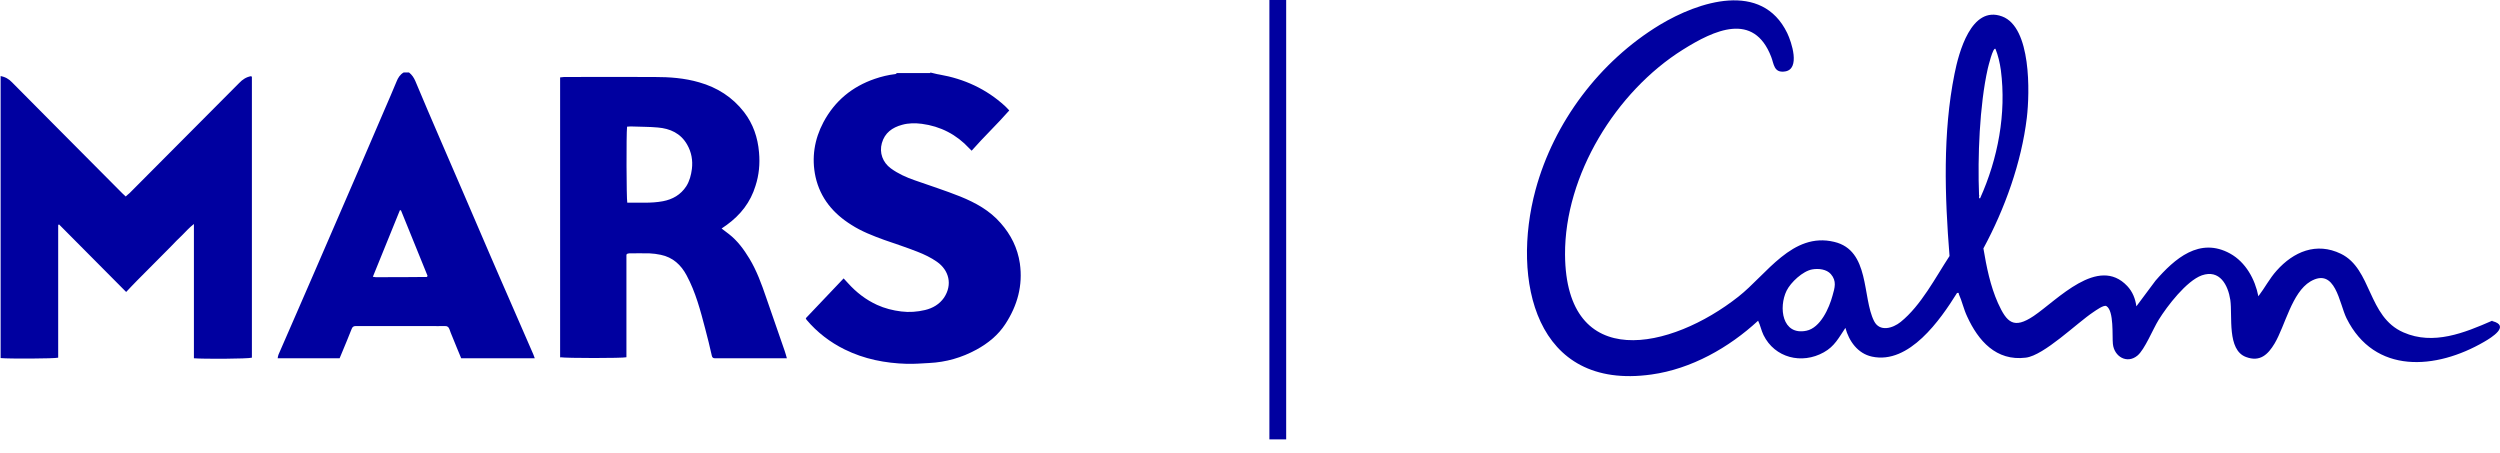 <svg width="149" height="27" viewBox="0 0 149 27" fill="none" xmlns="http://www.w3.org/2000/svg">
<path fill-rule="evenodd" clip-rule="evenodd" d="M55.445 4.32C55.631 4.356 55.804 4.417 55.99 4.442C57.464 4.699 58.777 5.299 59.892 6.314C59.979 6.388 60.053 6.485 60.152 6.583C59.434 7.403 58.641 8.15 57.91 8.982C57.848 8.921 57.811 8.884 57.774 8.847C57.006 8.015 56.052 7.526 54.937 7.379C54.541 7.33 54.145 7.33 53.761 7.44C53.178 7.599 52.732 7.917 52.559 8.529C52.398 9.104 52.608 9.679 53.092 10.034C53.525 10.352 54.021 10.573 54.516 10.744C55.42 11.062 56.337 11.356 57.229 11.711C58.133 12.078 58.988 12.543 59.644 13.301C60.251 13.987 60.648 14.782 60.784 15.7C60.97 17.021 60.635 18.208 59.929 19.297C59.496 19.97 58.889 20.46 58.195 20.839C57.316 21.317 56.387 21.586 55.383 21.635C54.937 21.659 54.491 21.696 54.045 21.684C52.757 21.647 51.506 21.402 50.342 20.827C49.474 20.399 48.706 19.811 48.075 19.065C48.05 19.04 48.05 19.016 48.025 18.967C48.768 18.184 49.512 17.401 50.28 16.593C50.379 16.703 50.465 16.789 50.54 16.875C51.035 17.425 51.605 17.866 52.274 18.172C52.732 18.38 53.215 18.502 53.711 18.563C54.194 18.624 54.665 18.588 55.135 18.477C55.594 18.367 55.99 18.135 56.263 17.743C56.783 16.96 56.56 16.104 55.842 15.602C55.495 15.357 55.086 15.161 54.677 15.002C54.021 14.745 53.352 14.525 52.683 14.293C52.014 14.048 51.345 13.791 50.738 13.399C49.66 12.726 48.892 11.809 48.607 10.548C48.36 9.41 48.533 8.309 49.078 7.281C49.759 6.008 50.788 5.164 52.138 4.699C52.534 4.564 52.931 4.466 53.352 4.417C53.389 4.417 53.426 4.381 53.451 4.356H55.445V4.32ZM22.223 16.495C22.309 16.507 22.346 16.52 22.396 16.52C23.412 16.52 24.428 16.52 25.431 16.507C25.431 16.507 25.456 16.507 25.456 16.495C25.456 16.495 25.456 16.483 25.48 16.434L23.895 12.53H23.833L22.223 16.495ZM24.378 4.32C24.551 4.454 24.663 4.625 24.75 4.821C25.245 5.996 25.741 7.171 26.248 8.333C26.707 9.398 27.165 10.45 27.623 11.515C28.144 12.739 28.664 13.95 29.197 15.174C29.593 16.079 29.977 16.985 30.373 17.878C30.844 18.955 31.315 20.032 31.786 21.121C31.81 21.194 31.835 21.255 31.872 21.353H27.487C27.314 20.925 27.128 20.497 26.955 20.056C26.893 19.922 26.843 19.775 26.794 19.64C26.744 19.493 26.657 19.42 26.484 19.432C26.211 19.444 25.951 19.432 25.679 19.432H21.418C21.355 19.432 21.294 19.432 21.219 19.432C21.083 19.432 21.009 19.469 20.959 19.603C20.773 20.068 20.587 20.533 20.389 20.998C20.34 21.121 20.29 21.231 20.241 21.353H16.549C16.562 21.267 16.574 21.194 16.599 21.133C17.305 19.505 18.023 17.878 18.73 16.238C19.597 14.231 20.464 12.225 21.331 10.23C21.851 9.006 22.384 7.795 22.904 6.571C23.152 5.996 23.399 5.433 23.635 4.858C23.721 4.638 23.845 4.442 24.056 4.32H24.378ZM0 4.528C0.31 4.577 0.533 4.711 0.718 4.907C1.524 5.727 2.341 6.534 3.146 7.354C4.534 8.749 5.909 10.132 7.296 11.527C7.358 11.588 7.42 11.637 7.494 11.711C7.569 11.637 7.643 11.576 7.717 11.515C9.897 9.324 12.078 7.134 14.258 4.944C14.456 4.736 14.679 4.589 14.964 4.54C14.976 4.552 14.989 4.564 15.001 4.564C15.001 4.564 15.013 4.577 15.013 4.589C15.013 4.625 15.013 4.674 15.013 4.711V21.317C14.778 21.39 12.139 21.402 11.557 21.353V13.35C11.272 13.571 11.074 13.803 10.864 14.011C10.628 14.231 10.405 14.464 10.182 14.696L9.526 15.357L8.869 16.018C8.646 16.25 8.411 16.471 8.188 16.703C7.965 16.924 7.754 17.156 7.519 17.401L3.518 13.375L3.481 13.399C3.481 13.399 3.468 13.412 3.468 13.424C3.468 13.448 3.468 13.46 3.468 13.485C3.468 16.091 3.468 18.686 3.468 21.292V21.317C3.245 21.378 0.52 21.39 0.037 21.341V4.528H0ZM37.372 7.575C37.323 8.003 37.335 11.821 37.385 12.078C38.091 12.066 38.809 12.127 39.515 11.992C40.085 11.882 40.568 11.613 40.903 11.099C41.101 10.781 41.188 10.438 41.237 10.071C41.299 9.557 41.212 9.067 40.952 8.615C40.568 7.942 39.936 7.66 39.206 7.599C38.698 7.55 38.177 7.562 37.669 7.538C37.57 7.538 37.484 7.538 37.372 7.55M33.383 21.341V4.613C33.458 4.613 33.545 4.589 33.619 4.589C35.415 4.589 37.211 4.577 39.007 4.589C39.899 4.589 40.791 4.65 41.671 4.907C42.748 5.213 43.653 5.788 44.346 6.681C44.891 7.391 45.164 8.199 45.238 9.08C45.3 9.765 45.238 10.426 45.028 11.074C44.73 12.053 44.136 12.812 43.306 13.412C43.207 13.473 43.12 13.546 43.008 13.62C43.169 13.742 43.306 13.852 43.442 13.95C43.962 14.354 44.334 14.868 44.668 15.418C45.102 16.14 45.387 16.924 45.659 17.719C46.031 18.784 46.39 19.836 46.762 20.9C46.811 21.035 46.848 21.182 46.898 21.353H42.81C42.748 21.353 42.686 21.353 42.612 21.353C42.513 21.353 42.451 21.317 42.426 21.206C42.302 20.668 42.178 20.13 42.03 19.591C41.745 18.502 41.46 17.413 40.927 16.422C40.593 15.785 40.097 15.333 39.379 15.186C39.156 15.137 38.933 15.112 38.71 15.1C38.301 15.088 37.892 15.1 37.496 15.1C37.459 15.1 37.409 15.125 37.385 15.125C37.36 15.149 37.36 15.149 37.347 15.161C37.335 15.174 37.347 15.186 37.335 15.186V15.21C37.335 15.235 37.335 15.259 37.335 15.271C37.335 17.266 37.335 19.273 37.335 21.267V21.292C37.1 21.353 33.743 21.353 33.396 21.292" fill="#0000A0"/>
<path d="M148.535 19.114C146.887 19.836 145.029 20.595 143.246 19.811C141.103 18.881 141.375 16.03 139.517 15.125C138.055 14.415 136.693 15.002 135.689 16.128C135.268 16.593 134.983 17.156 134.599 17.658C134.401 16.642 133.844 15.626 132.915 15.112C131.094 14.109 129.607 15.418 128.468 16.728L127.328 18.257C127.266 17.805 127.105 17.388 126.783 17.046C125.049 15.21 122.621 17.878 121.209 18.832C120.02 19.628 119.611 19.236 119.078 18.061C118.62 17.034 118.397 15.908 118.211 14.806C119.487 12.445 120.478 9.692 120.8 7.012C120.973 5.531 121.073 1.627 119.326 0.979C117.48 0.294 116.737 3.157 116.489 4.405C115.783 7.905 115.907 11.711 116.192 15.259C115.35 16.544 114.495 18.208 113.281 19.187C112.81 19.567 112.03 19.799 111.695 19.138C110.977 17.719 111.46 14.917 109.317 14.415C106.827 13.815 105.291 16.361 103.607 17.682C99.593 20.851 93.325 22.234 93.276 15.174C93.251 10.438 96.311 5.458 100.299 2.961C102.17 1.787 104.523 0.685 105.564 3.39C105.725 3.793 105.712 4.369 106.394 4.258C107.31 4.112 106.778 2.509 106.518 1.97C105.006 -1.15 101.241 0.086 98.924 1.481C95.332 3.659 92.607 7.293 91.517 11.319C90.08 16.654 91.467 23.299 98.429 22.32C100.807 21.989 103.049 20.717 104.783 19.114C104.92 19.395 104.969 19.689 105.105 19.97C105.774 21.329 107.385 21.733 108.698 20.998C109.342 20.643 109.59 20.13 109.986 19.542C110.197 20.325 110.717 21.072 111.572 21.255C113.789 21.733 115.647 19.053 116.638 17.462C116.774 17.437 116.725 17.462 116.749 17.535C116.935 17.939 117.034 18.429 117.245 18.869C117.901 20.301 118.967 21.537 120.738 21.316C121.828 21.182 123.785 19.248 124.764 18.6C124.913 18.502 125.396 18.147 125.544 18.245C126.003 18.526 125.879 20.032 125.928 20.497C126.003 21.255 126.771 21.708 127.39 21.194C127.824 20.839 128.319 19.603 128.654 19.065C129.161 18.245 130.313 16.74 131.23 16.41C132.295 16.042 132.791 16.985 132.927 17.878C133.063 18.832 132.717 20.864 133.869 21.28C134.698 21.586 135.169 21.133 135.566 20.472C136.197 19.407 136.594 17.437 137.696 16.777C139.195 15.896 139.418 18.086 139.852 18.967C141.524 22.332 145.19 22.038 148.052 20.374C148.498 20.117 149.625 19.42 148.547 19.138L148.535 19.114ZM109.218 17.621C109.02 18.355 108.5 19.542 107.657 19.713C106.208 20.007 105.997 18.318 106.48 17.327C106.728 16.826 107.447 16.152 108.016 16.055C108.388 15.993 108.859 16.042 109.119 16.336C109.478 16.752 109.354 17.144 109.218 17.621ZM117.951 11.625C117.864 9.373 117.976 6.29 118.471 4.087C118.496 3.989 118.781 2.79 118.93 2.912C119.091 3.316 119.19 3.744 119.252 4.185C119.586 6.767 119.078 9.459 118.013 11.821C117.914 11.833 117.963 11.698 117.963 11.637L117.951 11.625Z" fill="#0000A0"/>
<path d="M76.156 0V26.187" stroke="#0000A0" stroke-miterlimit="10"/>
</svg>

